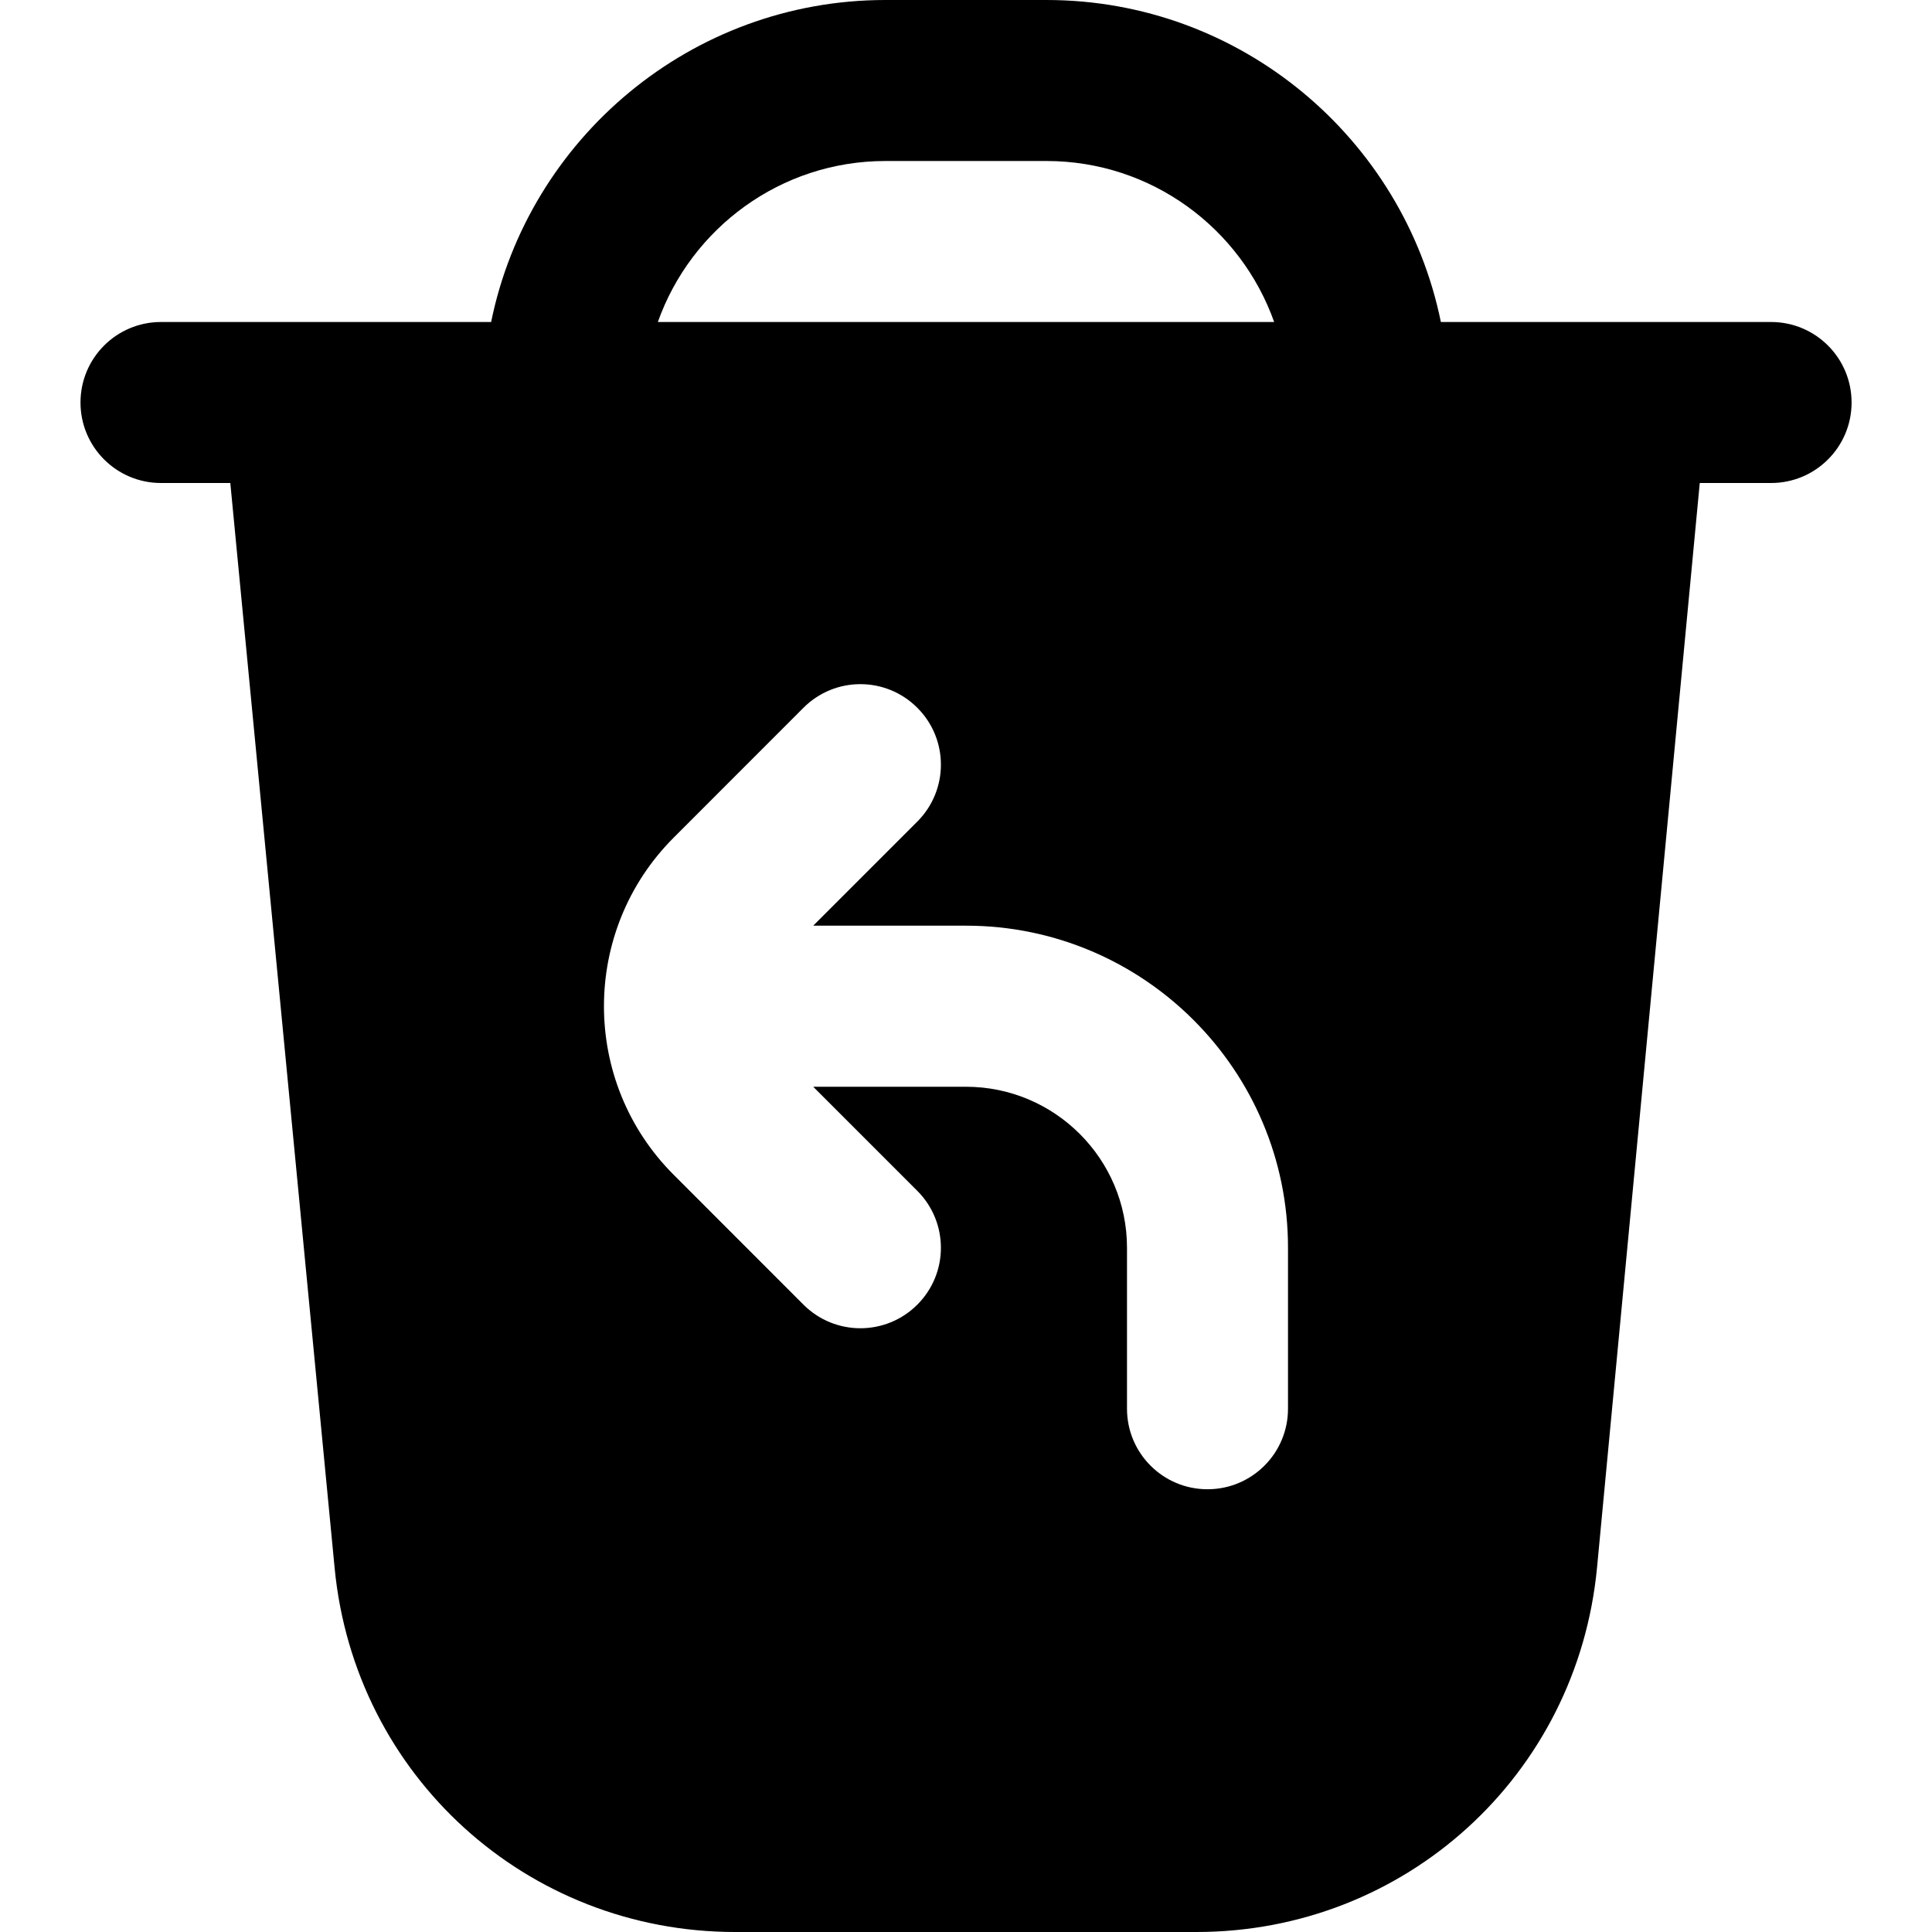 <?xml version="1.0" encoding="UTF-8"?>
<svg xmlns="http://www.w3.org/2000/svg" id="Layer_1" data-name="Layer 1" viewBox="0 0 24 24" width="512" height="512"><path d="m22,4h-4.101c-.465-2.279-2.485-4-4.899-4h-2c-2.414,0-4.435,1.721-4.899,4H2c-.553,0-1,.448-1,1s.447,1,1,1h.861l1.296,13.479c.248,2.578,2.387,4.521,4.977,4.521h5.728c2.593,0,4.732-1.947,4.977-4.528l1.276-13.472h.886c.553,0,1-.448,1-1s-.447-1-1-1Zm-11-2h2c1.304,0,2.415.836,2.828,2h-7.656c.413-1.164,1.524-2,2.828-2Zm5,15.5c0,.552-.447,1-1,1s-1-.448-1-1v-2c0-1.103-.897-2-2-2h-1.898l1.293,1.293c.391.391.391,1.024,0,1.414-.195.195-.451.293-.707.293s-.512-.098-.707-.293l-1.613-1.614c-1.154-1.154-1.154-3.032,0-4.187l1.613-1.614c.391-.391,1.023-.391,1.414,0,.391.39.391,1.023,0,1.414l-1.293,1.293h1.898c2.206,0,4,1.794,4,4v2Z"/></svg>
